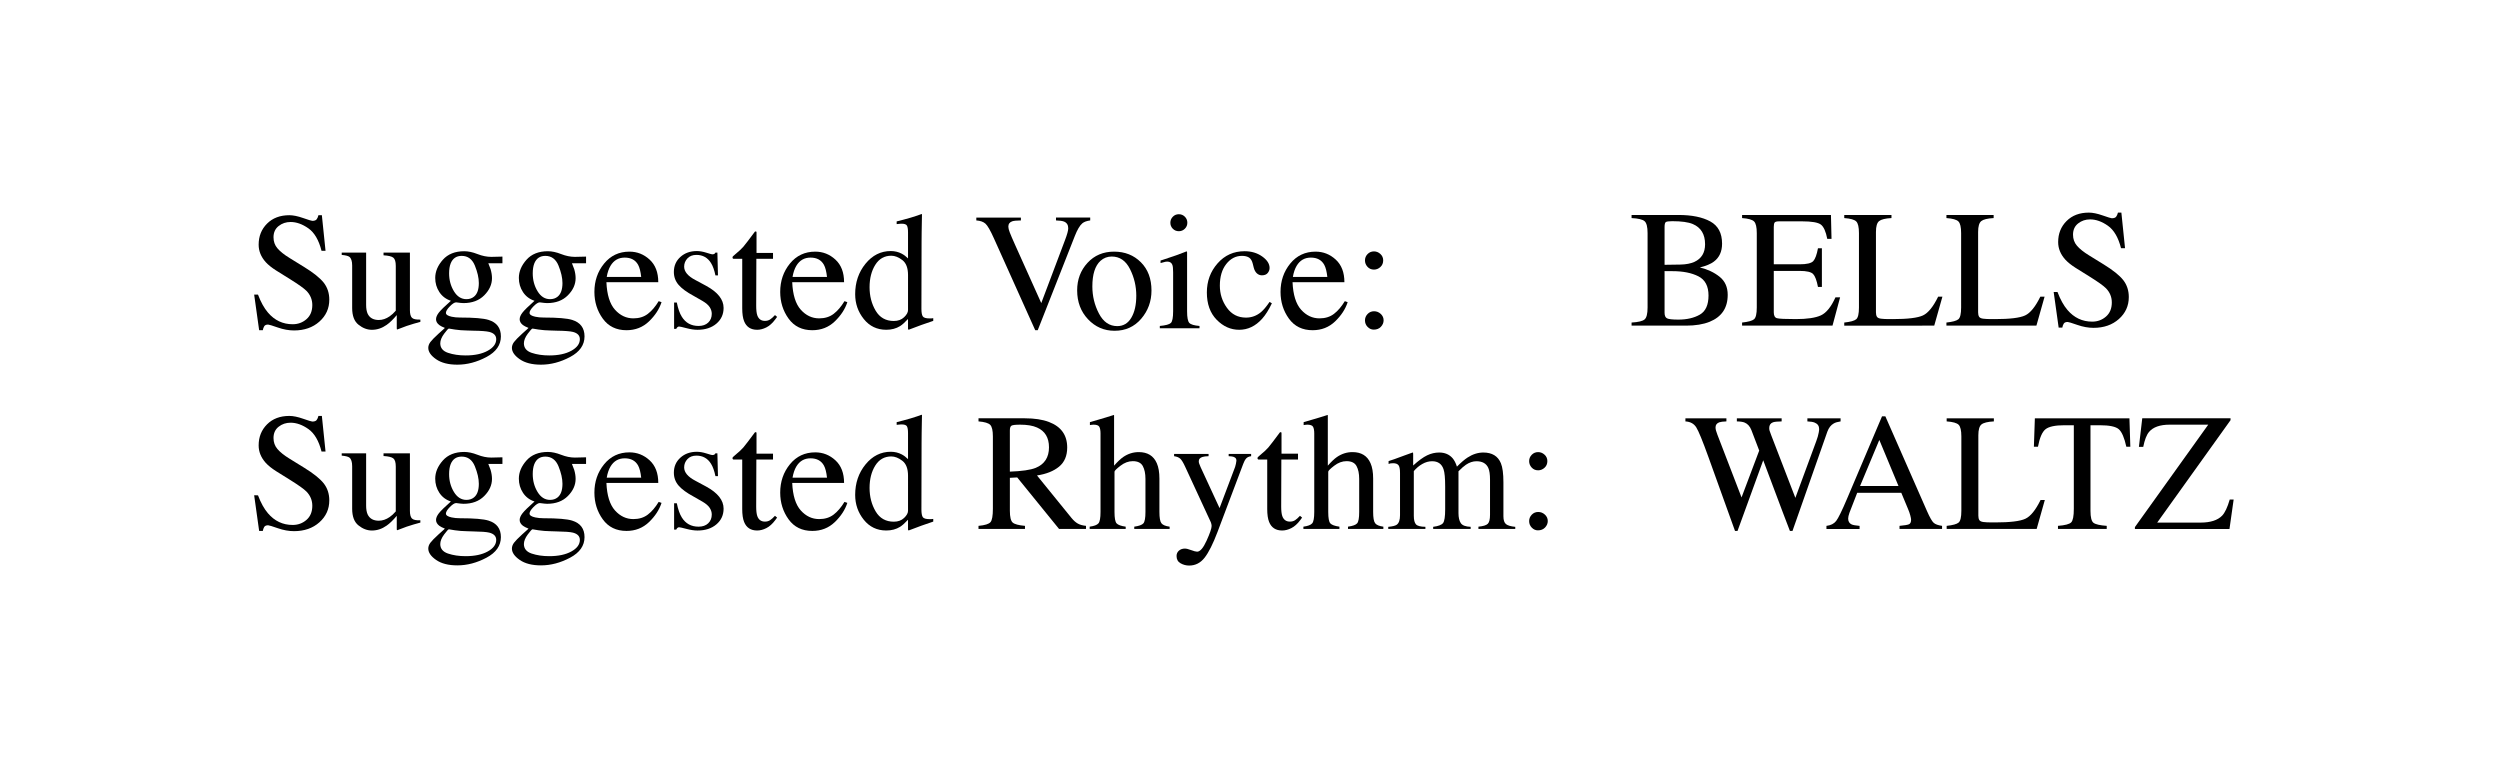 <?xml version="1.0" encoding="utf-8"?>
<!-- Generator: Adobe Illustrator 14.0.0, SVG Export Plug-In . SVG Version: 6.00 Build 43363)  -->
<!DOCTYPE svg PUBLIC "-//W3C//DTD SVG 1.1//EN" "http://www.w3.org/Graphics/SVG/1.1/DTD/svg11.dtd">
<svg version="1.1" id="en-us" xmlns="http://www.w3.org/2000/svg" xmlns:xlink="http://www.w3.org/1999/xlink" x="0px" y="0px"
	 width="328.819px" height="101.693px" viewBox="0 0 328.819 101.693" enable-background="new 0 0 328.819 101.693"
	 xml:space="preserve">
<g>
	<g>
		<path d="M33.933,38.747c0.372,0.988,0.808,1.776,1.309,2.363c0.872,1.024,1.956,1.536,3.25,1.536c0.701,0,1.307-0.222,1.818-0.666
			c0.511-0.444,0.767-1.063,0.767-1.858c0-0.716-0.257-1.339-0.771-1.869c-0.336-0.336-1.044-0.841-2.123-1.515l-1.877-1.171
			c-0.564-0.358-1.015-0.72-1.352-1.085c-0.623-0.694-0.935-1.461-0.935-2.299c0-1.11,0.369-2.034,1.106-2.771
			c0.737-0.737,1.715-1.106,2.933-1.106c0.501,0,1.104,0.124,1.811,0.371c0.705,0.247,1.107,0.371,1.208,0.371
			c0.272,0,0.46-0.064,0.563-0.193c0.104-0.129,0.185-0.312,0.242-0.548h0.451l0.483,4.684h-0.526
			c-0.358-1.411-0.933-2.396-1.725-2.954c-0.791-0.559-1.573-0.838-2.347-0.838c-0.602,0-1.126,0.177-1.573,0.532
			c-0.448,0.354-0.672,0.847-0.672,1.477c0,0.566,0.172,1.049,0.515,1.45c0.343,0.408,0.876,0.834,1.599,1.278l1.932,1.192
			c1.21,0.745,2.062,1.429,2.559,2.052c0.489,0.63,0.733,1.375,0.733,2.234c0,1.153-0.435,2.116-1.306,2.89
			c-0.869,0.773-1.981,1.16-3.335,1.16c-0.681,0-1.392-0.129-2.132-0.387c-0.742-0.258-1.166-0.387-1.273-0.387
			c-0.258,0-0.432,0.079-0.521,0.236c-0.089,0.158-0.148,0.326-0.177,0.505h-0.483l-0.655-4.684H33.933z"/>
		<path d="M48.156,33.226v6.875c0,0.487,0.068,0.877,0.204,1.171c0.265,0.544,0.752,0.816,1.461,0.816
			c0.487,0,0.963-0.161,1.429-0.483c0.265-0.179,0.533-0.426,0.806-0.741v-5.887c0-0.551-0.107-0.913-0.322-1.085
			s-0.645-0.275-1.289-0.312v-0.354h3.47v7.562c0,0.487,0.088,0.822,0.263,1.004c0.176,0.183,0.547,0.263,1.112,0.242v0.301
			c-0.394,0.107-0.684,0.188-0.87,0.242s-0.498,0.152-0.935,0.295c-0.187,0.064-0.595,0.219-1.225,0.462
			c-0.036,0-0.058-0.016-0.064-0.048s-0.011-0.07-0.011-0.113v-1.729c-0.487,0.58-0.931,1.01-1.332,1.289
			c-0.608,0.43-1.253,0.645-1.934,0.645c-0.623,0-1.21-0.222-1.762-0.667c-0.559-0.438-0.838-1.172-0.838-2.205v-5.582
			c0-0.568-0.122-0.949-0.365-1.141c-0.157-0.121-0.494-0.206-1.01-0.256v-0.301H48.156z"/>
		<path d="M57.786,38.414c-0.361-0.551-0.542-1.171-0.542-1.858c0-0.838,0.333-1.633,0.999-2.385s1.607-1.128,2.825-1.128
			c0.522,0,1.1,0.124,1.729,0.371s1.235,0.371,1.815,0.371c0.15,0,0.378-0.005,0.683-0.016c0.304-0.011,0.524-0.016,0.66-0.016
			h0.129v0.87h-1.858c0.129,0.301,0.229,0.562,0.301,0.784c0.122,0.416,0.183,0.81,0.183,1.182c0,0.816-0.338,1.567-1.016,2.25
			c-0.676,0.684-1.588,1.026-2.733,1.026c-0.179,0-0.501-0.032-0.967-0.097c-0.208,0-0.483,0.176-0.827,0.526
			c-0.344,0.351-0.516,0.638-0.516,0.859c0,0.229,0.251,0.397,0.753,0.505c0.33,0.072,0.695,0.107,1.098,0.107
			c1.843,0,3.095,0.104,3.755,0.312c1.083,0.337,1.624,1.06,1.624,2.17c0,1.132-0.632,2.034-1.896,2.707
			c-1.265,0.673-2.541,1.01-3.83,1.01c-1.175,0-2.105-0.238-2.793-0.715c-0.688-0.476-1.031-0.976-1.031-1.498
			c0-0.258,0.091-0.51,0.272-0.758c0.183-0.246,0.541-0.613,1.075-1.101l0.707-0.634l0.128-0.129
			c-0.327-0.129-0.572-0.254-0.735-0.376c-0.284-0.222-0.427-0.476-0.427-0.763c0-0.265,0.124-0.557,0.37-0.875
			c0.248-0.318,0.775-0.836,1.585-1.552C58.655,39.349,58.148,38.966,57.786,38.414z M58.924,46.406
			c0.678,0.229,1.452,0.344,2.326,0.344c1.188,0,2.155-0.206,2.9-0.618c0.745-0.411,1.117-0.918,1.117-1.52
			c0-0.48-0.302-0.799-0.904-0.956c-0.373-0.093-1.08-0.147-2.12-0.161c-0.266-0.007-0.546-0.016-0.84-0.027
			s-0.563-0.023-0.808-0.038c-0.157-0.007-0.412-0.036-0.764-0.086c-0.352-0.05-0.613-0.093-0.786-0.129
			c-0.086,0-0.295,0.226-0.628,0.677c-0.339,0.458-0.509,0.881-0.509,1.268C57.91,45.762,58.249,46.177,58.924,46.406z
			 M62.335,39.026c0.43-0.344,0.645-0.941,0.645-1.794c0-0.68-0.174-1.446-0.521-2.299c-0.348-0.852-0.926-1.278-1.735-1.278
			c-0.702,0-1.186,0.333-1.45,0.999c-0.136,0.351-0.204,0.784-0.204,1.3c0,0.874,0.211,1.658,0.634,2.353
			c0.423,0.695,0.971,1.042,1.644,1.042C61.741,39.349,62.071,39.241,62.335,39.026z"/>
		<path d="M68.786,38.414c-0.361-0.551-0.542-1.171-0.542-1.858c0-0.838,0.333-1.633,0.999-2.385s1.607-1.128,2.825-1.128
			c0.522,0,1.1,0.124,1.729,0.371s1.235,0.371,1.815,0.371c0.15,0,0.378-0.005,0.683-0.016c0.304-0.011,0.524-0.016,0.66-0.016
			h0.129v0.87h-1.858c0.129,0.301,0.229,0.562,0.301,0.784c0.122,0.416,0.183,0.81,0.183,1.182c0,0.816-0.338,1.567-1.016,2.25
			c-0.676,0.684-1.588,1.026-2.733,1.026c-0.179,0-0.501-0.032-0.967-0.097c-0.208,0-0.483,0.176-0.827,0.526
			c-0.344,0.351-0.516,0.638-0.516,0.859c0,0.229,0.251,0.397,0.753,0.505c0.33,0.072,0.695,0.107,1.098,0.107
			c1.843,0,3.095,0.104,3.755,0.312c1.083,0.337,1.624,1.06,1.624,2.17c0,1.132-0.632,2.034-1.896,2.707
			c-1.265,0.673-2.541,1.01-3.83,1.01c-1.175,0-2.105-0.238-2.793-0.715c-0.688-0.476-1.031-0.976-1.031-1.498
			c0-0.258,0.091-0.51,0.272-0.758c0.183-0.246,0.541-0.613,1.075-1.101l0.707-0.634l0.128-0.129
			c-0.327-0.129-0.572-0.254-0.735-0.376c-0.284-0.222-0.427-0.476-0.427-0.763c0-0.265,0.124-0.557,0.37-0.875
			c0.248-0.318,0.775-0.836,1.585-1.552C69.655,39.349,69.148,38.966,68.786,38.414z M69.924,46.406
			c0.678,0.229,1.452,0.344,2.326,0.344c1.188,0,2.155-0.206,2.9-0.618c0.745-0.411,1.117-0.918,1.117-1.52
			c0-0.48-0.302-0.799-0.904-0.956c-0.373-0.093-1.08-0.147-2.12-0.161c-0.266-0.007-0.546-0.016-0.84-0.027
			s-0.563-0.023-0.808-0.038c-0.157-0.007-0.412-0.036-0.764-0.086c-0.352-0.05-0.613-0.093-0.786-0.129
			c-0.086,0-0.295,0.226-0.628,0.677c-0.339,0.458-0.509,0.881-0.509,1.268C68.91,45.762,69.249,46.177,69.924,46.406z
			 M73.335,39.026c0.43-0.344,0.645-0.941,0.645-1.794c0-0.68-0.174-1.446-0.521-2.299c-0.348-0.852-0.926-1.278-1.735-1.278
			c-0.702,0-1.186,0.333-1.45,0.999c-0.136,0.351-0.204,0.784-0.204,1.3c0,0.874,0.211,1.658,0.634,2.353
			c0.423,0.695,0.971,1.042,1.644,1.042C72.741,39.349,73.071,39.241,73.335,39.026z"/>
		<path d="M85.442,34.144c0.759,0.698,1.139,1.688,1.139,2.97h-6.821c0.071,1.658,0.447,2.865,1.128,3.623
			c0.681,0.757,1.486,1.136,2.417,1.136c0.752,0,1.386-0.196,1.901-0.589s0.992-0.951,1.429-1.672l0.376,0.129
			c-0.294,0.911-0.844,1.754-1.648,2.528c-0.807,0.775-1.793,1.162-2.96,1.162c-1.347,0-2.387-0.508-3.12-1.525
			c-0.734-1.017-1.102-2.188-1.102-3.513c0-1.439,0.426-2.682,1.278-3.728c0.853-1.045,1.962-1.568,3.33-1.568
			C83.798,33.097,84.683,33.446,85.442,34.144z M80.296,34.966c-0.229,0.387-0.394,0.874-0.494,1.461h4.533
			c-0.079-0.716-0.215-1.25-0.408-1.601c-0.351-0.63-0.938-0.945-1.762-0.945C81.349,33.881,80.726,34.243,80.296,34.966z"/>
		<path d="M88.665,39.789h0.354c0.164,0.816,0.386,1.443,0.664,1.88c0.5,0.802,1.232,1.203,2.197,1.203
			c0.536,0,0.959-0.148,1.271-0.446c0.311-0.297,0.466-0.682,0.466-1.155c0-0.301-0.09-0.591-0.269-0.87s-0.494-0.551-0.945-0.816
			l-1.202-0.688c-0.881-0.473-1.529-0.949-1.945-1.429c-0.415-0.479-0.623-1.045-0.623-1.697c0-0.802,0.286-1.461,0.859-1.977
			s1.293-0.773,2.159-0.773c0.38,0,0.797,0.072,1.251,0.215c0.455,0.144,0.711,0.215,0.769,0.215c0.129,0,0.222-0.018,0.279-0.054
			c0.058-0.036,0.107-0.093,0.15-0.172h0.258l0.075,2.997H94.1c-0.144-0.694-0.337-1.235-0.58-1.622
			c-0.444-0.716-1.085-1.074-1.923-1.074c-0.501,0-0.896,0.154-1.182,0.462c-0.286,0.308-0.43,0.67-0.43,1.085
			c0,0.659,0.494,1.246,1.482,1.762l1.418,0.763c1.525,0.831,2.288,1.798,2.288,2.9c0,0.845-0.316,1.536-0.949,2.073
			s-1.46,0.806-2.482,0.806c-0.429,0-0.915-0.072-1.458-0.215c-0.544-0.143-0.865-0.215-0.966-0.215
			c-0.086,0-0.161,0.031-0.225,0.091c-0.064,0.061-0.115,0.134-0.15,0.22h-0.279V39.789z"/>
		<path d="M101.673,33.269v0.773h-2.191l-0.021,6.188c0,0.544,0.047,0.956,0.14,1.235c0.172,0.494,0.509,0.741,1.01,0.741
			c0.258,0,0.481-0.061,0.672-0.183c0.189-0.122,0.406-0.315,0.649-0.58l0.279,0.236l-0.236,0.322
			c-0.372,0.501-0.767,0.856-1.182,1.063s-0.816,0.312-1.203,0.312c-0.845,0-1.418-0.376-1.719-1.128
			c-0.165-0.408-0.247-0.974-0.247-1.697v-6.51h-1.171c-0.036-0.021-0.062-0.043-0.081-0.064c-0.018-0.021-0.026-0.05-0.026-0.086
			c0-0.071,0.017-0.127,0.048-0.167c0.033-0.039,0.135-0.13,0.307-0.274c0.494-0.408,0.851-0.739,1.068-0.994
			c0.219-0.254,0.732-0.925,1.542-2.014c0.093,0,0.148,0.007,0.167,0.021c0.018,0.015,0.026,0.068,0.026,0.161v2.643H101.673z"/>
		<path d="M109.88,34.144c0.759,0.698,1.139,1.688,1.139,2.97h-6.821c0.071,1.658,0.447,2.865,1.128,3.623
			c0.681,0.757,1.486,1.136,2.417,1.136c0.752,0,1.386-0.196,1.901-0.589s0.992-0.951,1.429-1.672l0.376,0.129
			c-0.294,0.911-0.844,1.754-1.648,2.528c-0.807,0.775-1.793,1.162-2.96,1.162c-1.347,0-2.387-0.508-3.12-1.525
			c-0.734-1.017-1.102-2.188-1.102-3.513c0-1.439,0.426-2.682,1.278-3.728c0.853-1.045,1.962-1.568,3.33-1.568
			C108.237,33.097,109.122,33.446,109.88,34.144z M104.735,34.966c-0.229,0.387-0.394,0.874-0.494,1.461h4.533
			c-0.079-0.716-0.215-1.25-0.408-1.601c-0.351-0.63-0.938-0.945-1.762-0.945C105.788,33.881,105.165,34.243,104.735,34.966z"/>
		<path d="M118.603,33.365c0.286,0.15,0.562,0.358,0.827,0.623v-3.416c0-0.437-0.049-0.737-0.145-0.902
			c-0.098-0.165-0.328-0.247-0.693-0.247c-0.086,0-0.161,0.004-0.226,0.011c-0.064,0.007-0.208,0.021-0.43,0.043v-0.354l0.881-0.226
			c0.322-0.086,0.645-0.175,0.967-0.269c0.322-0.093,0.605-0.183,0.849-0.269c0.114-0.036,0.305-0.104,0.569-0.204l0.064,0.021
			l-0.021,1.128c-0.007,0.408-0.015,0.829-0.021,1.262c-0.007,0.434-0.011,0.861-0.011,1.284l-0.021,8.776
			c0,0.466,0.058,0.792,0.172,0.978c0.114,0.187,0.419,0.279,0.913,0.279c0.079,0,0.157-0.001,0.236-0.005
			c0.079-0.003,0.157-0.012,0.236-0.027v0.354c-0.043,0.015-0.562,0.193-1.558,0.537l-1.687,0.634l-0.075-0.097v-1.321
			c-0.401,0.437-0.748,0.749-1.042,0.935c-0.522,0.322-1.128,0.483-1.815,0.483c-1.218,0-2.204-0.471-2.959-1.413
			c-0.756-0.941-1.134-2.032-1.134-3.271c0-1.554,0.453-2.888,1.358-4.001c0.906-1.113,2.015-1.67,3.325-1.67
			C117.686,33.021,118.167,33.136,118.603,33.365z M118.915,41.723c0.344-0.329,0.516-0.641,0.516-0.935V36.18
			c0-0.931-0.249-1.588-0.746-1.971c-0.498-0.383-0.983-0.575-1.456-0.575c-0.902,0-1.604,0.399-2.105,1.198
			c-0.501,0.799-0.752,1.782-0.752,2.949c0,1.153,0.267,2.181,0.8,3.083c0.534,0.902,1.331,1.354,2.391,1.354
			C118.12,42.217,118.571,42.052,118.915,41.723z"/>
		<path d="M134.276,28.617v0.376c-0.55,0.007-0.926,0.043-1.125,0.109c-0.352,0.117-0.526,0.353-0.526,0.709
			c0,0.182,0.062,0.437,0.188,0.764c0.126,0.327,0.359,0.871,0.7,1.63l3.443,7.659l3.126-8.291c0.139-0.367,0.243-0.677,0.314-0.932
			c0.072-0.255,0.107-0.462,0.107-0.623c0-0.429-0.182-0.72-0.547-0.873c-0.215-0.087-0.568-0.138-1.062-0.153v-0.376h4.5v0.376
			c-0.465,0.064-0.809,0.19-1.031,0.376c-0.336,0.279-0.669,0.842-0.999,1.687l-4.872,12.375h-0.331l-5.437-12.092
			c-0.459-1.025-0.826-1.664-1.102-1.915c-0.275-0.251-0.679-0.394-1.208-0.43v-0.376H134.276z"/>
		<path d="M143.037,34.574c0.905-0.984,2.071-1.477,3.496-1.477c1.418,0,2.593,0.466,3.523,1.396
			c0.931,0.931,1.396,2.17,1.396,3.717c0,1.425-0.451,2.664-1.354,3.717s-2.069,1.579-3.502,1.579c-1.375,0-2.539-0.505-3.491-1.515
			s-1.429-2.277-1.429-3.803C141.677,36.764,142.13,35.559,143.037,34.574z M144.751,34.3c-0.718,0.652-1.076,1.776-1.076,3.373
			c0,1.275,0.289,2.464,0.866,3.566c0.577,1.103,1.38,1.654,2.405,1.654c0.804,0,1.423-0.369,1.856-1.106
			c0.435-0.737,0.651-1.704,0.651-2.9c0-1.239-0.276-2.406-0.829-3.502c-0.552-1.096-1.353-1.644-2.399-1.644
			C145.659,33.741,145.167,33.928,144.751,34.3z"/>
		<path d="M152.548,42.872c0.767-0.071,1.25-0.202,1.45-0.392c0.2-0.189,0.301-0.704,0.301-1.542v-5.124
			c0-0.465-0.032-0.788-0.097-0.967c-0.107-0.293-0.333-0.44-0.677-0.44c-0.079,0-0.155,0.007-0.231,0.021
			c-0.074,0.015-0.291,0.072-0.649,0.172v-0.333l0.462-0.15c1.253-0.408,2.127-0.716,2.621-0.924c0.2-0.086,0.329-0.129,0.387-0.129
			c0.015,0.05,0.021,0.104,0.021,0.161v7.713c0,0.816,0.099,1.329,0.295,1.536c0.197,0.208,0.644,0.34,1.338,0.397v0.301h-5.221
			V42.872z M154.256,28.508c0.215-0.221,0.479-0.332,0.795-0.332c0.308,0,0.571,0.109,0.79,0.326
			c0.218,0.217,0.327,0.483,0.327,0.796c0,0.307-0.109,0.568-0.327,0.786c-0.219,0.218-0.482,0.326-0.79,0.326
			c-0.315,0-0.58-0.108-0.795-0.326c-0.215-0.217-0.322-0.479-0.322-0.786S154.042,28.729,154.256,28.508z"/>
		<path d="M166.014,33.733c0.647,0.46,0.972,0.965,0.972,1.515c0,0.235-0.082,0.455-0.247,0.658s-0.419,0.305-0.763,0.305
			c-0.251,0-0.471-0.086-0.661-0.258c-0.189-0.172-0.327-0.422-0.413-0.752l-0.129-0.516c-0.093-0.379-0.254-0.648-0.483-0.806
			c-0.236-0.15-0.548-0.226-0.935-0.226c-0.816,0-1.506,0.357-2.067,1.07c-0.562,0.713-0.844,1.662-0.844,2.845
			c0,1.083,0.31,2.054,0.93,2.915c0.619,0.86,1.455,1.291,2.508,1.291c0.745,0,1.407-0.244,1.987-0.732
			c0.329-0.28,0.702-0.725,1.117-1.334l0.301,0.183c-0.408,0.86-0.838,1.542-1.289,2.043c-0.866,0.961-1.869,1.441-3.008,1.441
			c-1.117,0-2.105-0.44-2.965-1.321s-1.289-2.077-1.289-3.588c0-1.482,0.469-2.757,1.407-3.824c0.938-1.067,2.123-1.601,3.556-1.601
			C164.594,33.043,165.366,33.273,166.014,33.733z"/>
		<path d="M175.687,34.144c0.759,0.698,1.139,1.688,1.139,2.97h-6.821c0.071,1.658,0.447,2.865,1.128,3.623
			c0.681,0.757,1.486,1.136,2.417,1.136c0.752,0,1.386-0.196,1.901-0.589s0.992-0.951,1.429-1.672l0.376,0.129
			c-0.294,0.911-0.844,1.754-1.648,2.528c-0.807,0.775-1.793,1.162-2.96,1.162c-1.347,0-2.387-0.508-3.12-1.525
			c-0.734-1.017-1.102-2.188-1.102-3.513c0-1.439,0.426-2.682,1.278-3.728c0.853-1.045,1.962-1.568,3.33-1.568
			C174.043,33.097,174.928,33.446,175.687,34.144z M170.542,34.966c-0.229,0.387-0.394,0.874-0.494,1.461h4.533
			c-0.079-0.716-0.215-1.25-0.408-1.601c-0.351-0.63-0.938-0.945-1.762-0.945C171.594,33.881,170.971,34.243,170.542,34.966z"/>
		<path d="M181.557,35.122c-0.246,0.226-0.527,0.338-0.843,0.338c-0.344,0-0.627-0.122-0.849-0.365
			c-0.222-0.243-0.333-0.522-0.333-0.838c0-0.329,0.114-0.61,0.344-0.843c0.229-0.232,0.509-0.349,0.838-0.349
			c0.315,0,0.597,0.113,0.843,0.338c0.248,0.226,0.371,0.507,0.371,0.843C181.928,34.604,181.805,34.896,181.557,35.122z
			 M179.881,43.001c-0.232-0.236-0.349-0.522-0.349-0.859c0-0.322,0.114-0.603,0.344-0.843c0.229-0.24,0.512-0.36,0.849-0.36
			s0.63,0.117,0.881,0.349c0.251,0.233,0.376,0.514,0.376,0.843c0,0.315-0.118,0.598-0.354,0.849s-0.552,0.376-0.945,0.376
			C180.381,43.355,180.115,43.237,179.881,43.001z"/>
		<path d="M33.933,65.147c0.372,0.988,0.808,1.776,1.309,2.363c0.872,1.024,1.956,1.536,3.25,1.536c0.701,0,1.307-0.222,1.818-0.666
			c0.511-0.444,0.767-1.063,0.767-1.858c0-0.716-0.257-1.339-0.771-1.869c-0.336-0.337-1.044-0.842-2.123-1.515l-1.877-1.171
			c-0.564-0.358-1.015-0.72-1.352-1.085c-0.623-0.694-0.935-1.461-0.935-2.299c0-1.11,0.369-2.034,1.106-2.771
			s1.715-1.106,2.933-1.106c0.501,0,1.104,0.123,1.811,0.371c0.705,0.246,1.107,0.37,1.208,0.37c0.272,0,0.46-0.064,0.563-0.193
			c0.104-0.129,0.185-0.312,0.242-0.548h0.451l0.483,4.684h-0.526c-0.358-1.411-0.933-2.396-1.725-2.954
			c-0.791-0.559-1.573-0.838-2.347-0.838c-0.602,0-1.126,0.177-1.573,0.532c-0.448,0.354-0.672,0.847-0.672,1.477
			c0,0.565,0.172,1.049,0.515,1.45c0.343,0.408,0.876,0.834,1.599,1.278l1.932,1.192c1.21,0.745,2.062,1.429,2.559,2.052
			c0.489,0.63,0.733,1.375,0.733,2.234c0,1.153-0.435,2.116-1.306,2.89c-0.869,0.773-1.981,1.16-3.335,1.16
			c-0.681,0-1.392-0.129-2.132-0.387c-0.742-0.258-1.166-0.387-1.273-0.387c-0.258,0-0.432,0.079-0.521,0.236
			c-0.089,0.157-0.148,0.326-0.177,0.505h-0.483l-0.655-4.684H33.933z"/>
		<path d="M48.156,59.626v6.875c0,0.487,0.068,0.877,0.204,1.171c0.265,0.544,0.752,0.816,1.461,0.816
			c0.487,0,0.963-0.161,1.429-0.483c0.265-0.179,0.533-0.426,0.806-0.741v-5.887c0-0.552-0.107-0.913-0.322-1.085
			s-0.645-0.275-1.289-0.312v-0.354h3.47v7.562c0,0.487,0.088,0.822,0.263,1.004c0.176,0.184,0.547,0.264,1.112,0.242v0.301
			c-0.394,0.107-0.684,0.188-0.87,0.242c-0.187,0.053-0.498,0.151-0.935,0.295c-0.187,0.064-0.595,0.219-1.225,0.462
			c-0.036,0-0.058-0.017-0.064-0.048c-0.007-0.033-0.011-0.07-0.011-0.113v-1.729c-0.487,0.58-0.931,1.01-1.332,1.289
			c-0.608,0.43-1.253,0.645-1.934,0.645c-0.623,0-1.21-0.223-1.762-0.667c-0.559-0.438-0.838-1.172-0.838-2.205v-5.582
			c0-0.568-0.122-0.948-0.365-1.141c-0.157-0.121-0.494-0.206-1.01-0.256v-0.301H48.156z"/>
		<path d="M57.786,64.814c-0.361-0.552-0.542-1.171-0.542-1.858c0-0.838,0.333-1.633,0.999-2.385s1.607-1.128,2.825-1.128
			c0.522,0,1.1,0.124,1.729,0.37c0.63,0.248,1.235,0.371,1.815,0.371c0.15,0,0.378-0.006,0.683-0.016
			c0.304-0.012,0.524-0.017,0.66-0.017h0.129v0.87h-1.858c0.129,0.301,0.229,0.562,0.301,0.784c0.122,0.415,0.183,0.81,0.183,1.182
			c0,0.816-0.338,1.566-1.016,2.251c-0.676,0.684-1.588,1.025-2.733,1.025c-0.179,0-0.501-0.032-0.967-0.097
			c-0.208,0-0.483,0.176-0.827,0.526s-0.516,0.638-0.516,0.859c0,0.229,0.251,0.397,0.753,0.505c0.33,0.071,0.695,0.107,1.098,0.107
			c1.843,0,3.095,0.104,3.755,0.312c1.083,0.337,1.624,1.06,1.624,2.17c0,1.132-0.632,2.034-1.896,2.707
			c-1.265,0.673-2.541,1.01-3.83,1.01c-1.175,0-2.105-0.238-2.793-0.715c-0.688-0.476-1.031-0.976-1.031-1.498
			c0-0.258,0.091-0.51,0.272-0.758c0.183-0.246,0.541-0.613,1.075-1.101l0.707-0.634l0.128-0.129
			c-0.327-0.129-0.572-0.254-0.735-0.376c-0.284-0.222-0.427-0.477-0.427-0.763c0-0.265,0.124-0.557,0.37-0.875
			c0.248-0.319,0.775-0.837,1.585-1.553C58.655,65.749,58.148,65.366,57.786,64.814z M58.924,72.807
			c0.678,0.229,1.452,0.344,2.326,0.344c1.188,0,2.155-0.206,2.9-0.618c0.745-0.411,1.117-0.918,1.117-1.52
			c0-0.479-0.302-0.799-0.904-0.956c-0.373-0.093-1.08-0.146-2.12-0.161c-0.266-0.007-0.546-0.016-0.84-0.027
			c-0.294-0.01-0.563-0.022-0.808-0.037c-0.157-0.007-0.412-0.036-0.764-0.086s-0.613-0.093-0.786-0.129
			c-0.086,0-0.295,0.226-0.628,0.677c-0.339,0.458-0.509,0.881-0.509,1.268C57.91,72.162,58.249,72.577,58.924,72.807z
			 M62.335,65.427c0.43-0.344,0.645-0.941,0.645-1.794c0-0.681-0.174-1.446-0.521-2.299c-0.348-0.853-0.926-1.278-1.735-1.278
			c-0.702,0-1.186,0.333-1.45,0.999c-0.136,0.351-0.204,0.784-0.204,1.3c0,0.874,0.211,1.658,0.634,2.353s0.971,1.042,1.644,1.042
			C61.741,65.749,62.071,65.642,62.335,65.427z"/>
		<path d="M68.786,64.814c-0.361-0.552-0.542-1.171-0.542-1.858c0-0.838,0.333-1.633,0.999-2.385s1.607-1.128,2.825-1.128
			c0.522,0,1.1,0.124,1.729,0.37c0.63,0.248,1.235,0.371,1.815,0.371c0.15,0,0.378-0.006,0.683-0.016
			c0.304-0.012,0.524-0.017,0.66-0.017h0.129v0.87h-1.858c0.129,0.301,0.229,0.562,0.301,0.784c0.122,0.415,0.183,0.81,0.183,1.182
			c0,0.816-0.338,1.566-1.016,2.251c-0.676,0.684-1.588,1.025-2.733,1.025c-0.179,0-0.501-0.032-0.967-0.097
			c-0.208,0-0.483,0.176-0.827,0.526s-0.516,0.638-0.516,0.859c0,0.229,0.251,0.397,0.753,0.505c0.33,0.071,0.695,0.107,1.098,0.107
			c1.843,0,3.095,0.104,3.755,0.312c1.083,0.337,1.624,1.06,1.624,2.17c0,1.132-0.632,2.034-1.896,2.707
			c-1.265,0.673-2.541,1.01-3.83,1.01c-1.175,0-2.105-0.238-2.793-0.715c-0.688-0.476-1.031-0.976-1.031-1.498
			c0-0.258,0.091-0.51,0.272-0.758c0.183-0.246,0.541-0.613,1.075-1.101l0.707-0.634l0.128-0.129
			c-0.327-0.129-0.572-0.254-0.735-0.376c-0.284-0.222-0.427-0.477-0.427-0.763c0-0.265,0.124-0.557,0.37-0.875
			c0.248-0.319,0.775-0.837,1.585-1.553C69.655,65.749,69.148,65.366,68.786,64.814z M69.924,72.807
			c0.678,0.229,1.452,0.344,2.326,0.344c1.188,0,2.155-0.206,2.9-0.618c0.745-0.411,1.117-0.918,1.117-1.52
			c0-0.479-0.302-0.799-0.904-0.956c-0.373-0.093-1.08-0.146-2.12-0.161c-0.266-0.007-0.546-0.016-0.84-0.027
			c-0.294-0.01-0.563-0.022-0.808-0.037c-0.157-0.007-0.412-0.036-0.764-0.086s-0.613-0.093-0.786-0.129
			c-0.086,0-0.295,0.226-0.628,0.677c-0.339,0.458-0.509,0.881-0.509,1.268C68.91,72.162,69.249,72.577,69.924,72.807z
			 M73.335,65.427c0.43-0.344,0.645-0.941,0.645-1.794c0-0.681-0.174-1.446-0.521-2.299c-0.348-0.853-0.926-1.278-1.735-1.278
			c-0.702,0-1.186,0.333-1.45,0.999c-0.136,0.351-0.204,0.784-0.204,1.3c0,0.874,0.211,1.658,0.634,2.353s0.971,1.042,1.644,1.042
			C72.741,65.749,73.071,65.642,73.335,65.427z"/>
		<path d="M85.442,60.544c0.759,0.699,1.139,1.688,1.139,2.971h-6.821c0.071,1.658,0.447,2.865,1.128,3.623
			c0.681,0.757,1.486,1.136,2.417,1.136c0.752,0,1.386-0.196,1.901-0.59c0.516-0.393,0.992-0.95,1.429-1.672l0.376,0.129
			c-0.294,0.911-0.844,1.754-1.648,2.528c-0.807,0.774-1.793,1.162-2.96,1.162c-1.347,0-2.387-0.509-3.12-1.525
			c-0.734-1.017-1.102-2.188-1.102-3.513c0-1.439,0.426-2.682,1.278-3.728s1.962-1.568,3.33-1.568
			C83.798,59.497,84.683,59.847,85.442,60.544z M80.296,61.366c-0.229,0.387-0.394,0.874-0.494,1.461h4.533
			c-0.079-0.716-0.215-1.25-0.408-1.601c-0.351-0.63-0.938-0.945-1.762-0.945C81.349,60.281,80.726,60.643,80.296,61.366z"/>
		<path d="M88.665,66.189h0.354c0.164,0.816,0.386,1.443,0.664,1.88c0.5,0.802,1.232,1.203,2.197,1.203
			c0.536,0,0.959-0.148,1.271-0.445c0.311-0.298,0.466-0.683,0.466-1.155c0-0.301-0.09-0.591-0.269-0.87s-0.494-0.552-0.945-0.816
			l-1.202-0.688c-0.881-0.473-1.529-0.949-1.945-1.429c-0.415-0.479-0.623-1.046-0.623-1.697c0-0.802,0.286-1.461,0.859-1.977
			s1.293-0.773,2.159-0.773c0.38,0,0.797,0.071,1.251,0.215c0.455,0.144,0.711,0.215,0.769,0.215c0.129,0,0.222-0.018,0.279-0.054
			s0.107-0.093,0.15-0.172h0.258l0.075,2.997H94.1c-0.144-0.694-0.337-1.235-0.58-1.622c-0.444-0.716-1.085-1.074-1.923-1.074
			c-0.501,0-0.896,0.154-1.182,0.462s-0.43,0.67-0.43,1.085c0,0.659,0.494,1.246,1.482,1.762l1.418,0.763
			c1.525,0.831,2.288,1.798,2.288,2.9c0,0.845-0.316,1.536-0.949,2.073s-1.46,0.806-2.482,0.806c-0.429,0-0.915-0.071-1.458-0.215
			c-0.544-0.144-0.865-0.215-0.966-0.215c-0.086,0-0.161,0.03-0.225,0.091c-0.064,0.062-0.115,0.135-0.15,0.221h-0.279V66.189z"/>
		<path d="M101.673,59.669v0.773h-2.191L99.46,66.63c0,0.544,0.047,0.956,0.14,1.235c0.172,0.494,0.509,0.741,1.01,0.741
			c0.258,0,0.481-0.061,0.672-0.183c0.189-0.122,0.406-0.315,0.649-0.58l0.279,0.236l-0.236,0.322
			c-0.372,0.501-0.767,0.855-1.182,1.063s-0.816,0.312-1.203,0.312c-0.845,0-1.418-0.376-1.719-1.128
			c-0.165-0.408-0.247-0.974-0.247-1.697v-6.51h-1.171c-0.036-0.021-0.062-0.043-0.081-0.064c-0.018-0.021-0.026-0.05-0.026-0.086
			c0-0.071,0.017-0.127,0.048-0.166c0.033-0.04,0.135-0.131,0.307-0.274c0.494-0.408,0.851-0.739,1.068-0.993
			c0.219-0.255,0.732-0.926,1.542-2.015c0.093,0,0.148,0.007,0.167,0.021c0.018,0.015,0.026,0.068,0.026,0.161v2.643H101.673z"/>
		<path d="M109.88,60.544c0.759,0.699,1.139,1.688,1.139,2.971h-6.821c0.071,1.658,0.447,2.865,1.128,3.623
			c0.681,0.757,1.486,1.136,2.417,1.136c0.752,0,1.386-0.196,1.901-0.59c0.516-0.393,0.992-0.95,1.429-1.672l0.376,0.129
			c-0.294,0.911-0.844,1.754-1.648,2.528c-0.807,0.774-1.793,1.162-2.96,1.162c-1.347,0-2.387-0.509-3.12-1.525
			c-0.734-1.017-1.102-2.188-1.102-3.513c0-1.439,0.426-2.682,1.278-3.728s1.962-1.568,3.33-1.568
			C108.237,59.497,109.122,59.847,109.88,60.544z M104.735,61.366c-0.229,0.387-0.394,0.874-0.494,1.461h4.533
			c-0.079-0.716-0.215-1.25-0.408-1.601c-0.351-0.63-0.938-0.945-1.762-0.945C105.788,60.281,105.165,60.643,104.735,61.366z"/>
		<path d="M118.603,59.766c0.286,0.15,0.562,0.358,0.827,0.623v-3.416c0-0.437-0.049-0.737-0.145-0.902
			c-0.098-0.165-0.328-0.247-0.693-0.247c-0.086,0-0.161,0.004-0.226,0.011s-0.208,0.021-0.43,0.043v-0.354l0.881-0.226
			c0.322-0.086,0.645-0.176,0.967-0.269s0.605-0.183,0.849-0.269c0.114-0.036,0.305-0.104,0.569-0.204l0.064,0.021l-0.021,1.128
			c-0.007,0.408-0.015,0.829-0.021,1.263c-0.007,0.433-0.011,0.86-0.011,1.283l-0.021,8.776c0,0.466,0.058,0.791,0.172,0.978
			s0.419,0.279,0.913,0.279c0.079,0,0.157-0.002,0.236-0.006c0.079-0.003,0.157-0.012,0.236-0.026v0.354
			c-0.043,0.015-0.562,0.193-1.558,0.537l-1.687,0.634l-0.075-0.097v-1.321c-0.401,0.437-0.748,0.748-1.042,0.935
			c-0.522,0.322-1.128,0.483-1.815,0.483c-1.218,0-2.204-0.471-2.959-1.413c-0.756-0.941-1.134-2.031-1.134-3.271
			c0-1.554,0.453-2.888,1.358-4.001c0.906-1.114,2.015-1.671,3.325-1.671C117.686,59.422,118.167,59.536,118.603,59.766z
			 M118.915,68.123c0.344-0.329,0.516-0.641,0.516-0.935V62.58c0-0.931-0.249-1.588-0.746-1.972
			c-0.498-0.383-0.983-0.574-1.456-0.574c-0.902,0-1.604,0.399-2.105,1.197c-0.501,0.799-0.752,1.782-0.752,2.949
			c0,1.153,0.267,2.181,0.8,3.083c0.534,0.902,1.331,1.354,2.391,1.354C118.12,68.617,118.571,68.452,118.915,68.123z"/>
		<path d="M128.701,69.165c0.845-0.078,1.371-0.242,1.579-0.492c0.208-0.249,0.312-0.83,0.312-1.742v-9.528
			c0-0.773-0.116-1.28-0.349-1.521c-0.233-0.239-0.747-0.392-1.542-0.456v-0.408h6.091c1.268,0,2.324,0.161,3.169,0.482
			c1.604,0.608,2.406,1.728,2.406,3.357c0,1.095-0.356,1.935-1.069,2.521c-0.712,0.586-1.681,0.973-2.905,1.158l4.533,5.584
			c0.279,0.341,0.559,0.59,0.838,0.746s0.638,0.255,1.074,0.298v0.408h-3.543l-5.503-6.778l-0.966,0.054v4.336
			c0,0.813,0.124,1.329,0.37,1.547c0.248,0.218,0.786,0.362,1.617,0.434v0.408h-6.112V69.165z M136.22,61.538
			c1.167-0.479,1.751-1.38,1.751-2.702c0-1.272-0.522-2.141-1.568-2.605c-0.559-0.25-1.3-0.375-2.224-0.375
			c-0.623,0-1.005,0.045-1.144,0.134c-0.141,0.09-0.21,0.299-0.21,0.628v5.415C134.409,61.975,135.54,61.811,136.22,61.538z"/>
		<path d="M143.321,69.272c0.587-0.079,0.973-0.224,1.154-0.436c0.184-0.211,0.274-0.71,0.274-1.498V57.026
			c0-0.401-0.052-0.696-0.155-0.887c-0.104-0.189-0.356-0.284-0.758-0.284c-0.079,0-0.156,0.005-0.23,0.017
			c-0.076,0.01-0.16,0.022-0.253,0.037v-0.387c0.315-0.093,0.704-0.206,1.165-0.338c0.463-0.133,0.783-0.228,0.962-0.285
			l1.031-0.322l0.021,0.075v6.596c0.451-0.516,0.853-0.896,1.203-1.139c0.63-0.43,1.311-0.645,2.041-0.645
			c1.16,0,1.951,0.487,2.374,1.461c0.229,0.516,0.344,1.192,0.344,2.03v4.383c0,0.759,0.088,1.253,0.264,1.482
			c0.175,0.229,0.535,0.38,1.079,0.451v0.301h-4.651v-0.301c0.623-0.086,1.024-0.232,1.203-0.44s0.269-0.705,0.269-1.493v-4.351
			c0-0.694-0.116-1.257-0.349-1.687c-0.233-0.43-0.672-0.645-1.316-0.645c-0.559,0-1.1,0.2-1.622,0.602s-0.784,0.662-0.784,0.784
			v5.296c0,0.802,0.093,1.304,0.279,1.504s0.584,0.344,1.192,0.43v0.301h-4.737V69.272z"/>
		<path d="M154.428,59.701h4.533v0.301c-0.358,0.008-0.623,0.04-0.795,0.099c-0.329,0.096-0.494,0.282-0.494,0.561
			c0,0.103,0.018,0.207,0.054,0.313c0.036,0.105,0.101,0.266,0.193,0.478l2.486,5.376l2.047-5.419
			c0.021-0.059,0.056-0.19,0.103-0.396c0.046-0.205,0.069-0.345,0.069-0.418c0-0.19-0.064-0.33-0.193-0.418
			s-0.294-0.139-0.494-0.153l-0.333-0.022v-0.301h2.954v0.301c-0.294,0.037-0.514,0.141-0.661,0.311
			c-0.146,0.17-0.273,0.407-0.381,0.71l-3.384,8.959c-0.587,1.547-1.149,2.668-1.687,3.362s-1.218,1.042-2.041,1.042
			c-0.401,0-0.777-0.101-1.128-0.301s-0.526-0.52-0.526-0.956c0-0.286,0.104-0.521,0.313-0.704c0.208-0.182,0.472-0.273,0.79-0.273
			c0.184,0,0.458,0.068,0.822,0.204s0.624,0.204,0.78,0.204c0.396,0,0.812-0.486,1.251-1.459c0.439-0.973,0.658-1.614,0.658-1.926
			c0-0.063-0.01-0.142-0.03-0.233s-0.045-0.174-0.072-0.244l-3.385-7.32c-0.243-0.53-0.456-0.879-0.64-1.048
			c-0.182-0.168-0.452-0.277-0.811-0.327V59.701z"/>
		<path d="M170.724,59.669v0.773h-2.191l-0.021,6.188c0,0.544,0.047,0.956,0.14,1.235c0.172,0.494,0.509,0.741,1.01,0.741
			c0.258,0,0.481-0.061,0.672-0.183c0.189-0.122,0.406-0.315,0.649-0.58l0.279,0.236l-0.236,0.322
			c-0.372,0.501-0.767,0.855-1.182,1.063s-0.816,0.312-1.203,0.312c-0.845,0-1.418-0.376-1.719-1.128
			c-0.165-0.408-0.247-0.974-0.247-1.697v-6.51h-1.171c-0.036-0.021-0.062-0.043-0.081-0.064c-0.018-0.021-0.026-0.05-0.026-0.086
			c0-0.071,0.017-0.127,0.048-0.166c0.033-0.04,0.135-0.131,0.307-0.274c0.494-0.408,0.851-0.739,1.068-0.993
			c0.219-0.255,0.732-0.926,1.542-2.015c0.093,0,0.148,0.007,0.167,0.021c0.018,0.015,0.026,0.068,0.026,0.161v2.643H170.724z"/>
		<path d="M171.433,69.272c0.587-0.079,0.973-0.224,1.154-0.436c0.184-0.211,0.274-0.71,0.274-1.498V57.026
			c0-0.401-0.052-0.696-0.155-0.887c-0.104-0.189-0.356-0.284-0.758-0.284c-0.079,0-0.156,0.005-0.23,0.017
			c-0.076,0.01-0.16,0.022-0.253,0.037v-0.387c0.315-0.093,0.704-0.206,1.165-0.338c0.463-0.133,0.783-0.228,0.962-0.285
			l1.031-0.322l0.021,0.075v6.596c0.451-0.516,0.853-0.896,1.203-1.139c0.63-0.43,1.311-0.645,2.041-0.645
			c1.16,0,1.951,0.487,2.374,1.461c0.229,0.516,0.344,1.192,0.344,2.03v4.383c0,0.759,0.088,1.253,0.264,1.482
			c0.175,0.229,0.535,0.38,1.079,0.451v0.301h-4.651v-0.301c0.623-0.086,1.024-0.232,1.203-0.44s0.269-0.705,0.269-1.493v-4.351
			c0-0.694-0.116-1.257-0.349-1.687c-0.233-0.43-0.672-0.645-1.316-0.645c-0.559,0-1.1,0.2-1.622,0.602s-0.784,0.662-0.784,0.784
			v5.296c0,0.802,0.093,1.304,0.279,1.504s0.584,0.344,1.192,0.43v0.301h-4.737V69.272z"/>
		<path d="M182.594,69.294c0.559-0.05,0.931-0.144,1.117-0.279c0.286-0.208,0.43-0.623,0.43-1.246v-5.554
			c0-0.53-0.069-0.877-0.21-1.042c-0.139-0.165-0.37-0.247-0.692-0.247c-0.15,0-0.263,0.007-0.339,0.021
			c-0.074,0.015-0.162,0.039-0.263,0.075v-0.376l0.773-0.258c0.279-0.093,0.737-0.262,1.375-0.505s0.974-0.365,1.01-0.365
			s0.058,0.018,0.064,0.054s0.011,0.104,0.011,0.204v1.45c0.709-0.645,1.321-1.091,1.837-1.337c0.516-0.248,1.046-0.371,1.59-0.371
			c0.737,0,1.325,0.251,1.762,0.752c0.229,0.272,0.419,0.641,0.569,1.106c0.53-0.537,0.992-0.935,1.386-1.192
			c0.681-0.444,1.375-0.666,2.084-0.666c1.153,0,1.923,0.469,2.31,1.407c0.222,0.53,0.333,1.368,0.333,2.514v4.458
			c0,0.509,0.112,0.854,0.339,1.037c0.225,0.182,0.632,0.302,1.219,0.359v0.279h-4.845v-0.301c0.623-0.058,1.033-0.183,1.229-0.376
			c0.197-0.193,0.296-0.587,0.296-1.182v-4.63c0-0.694-0.075-1.207-0.226-1.536c-0.265-0.587-0.784-0.881-1.558-0.881
			c-0.466,0-0.928,0.154-1.386,0.462c-0.265,0.179-0.591,0.466-0.978,0.859v5.5c0,0.58,0.103,1.021,0.306,1.321
			c0.205,0.301,0.636,0.462,1.295,0.483v0.279h-4.931v-0.279c0.681-0.086,1.113-0.251,1.3-0.494s0.279-0.845,0.279-1.805v-3.002
			c0-1.101-0.071-1.857-0.215-2.272c-0.236-0.702-0.737-1.053-1.504-1.053c-0.437,0-0.866,0.12-1.289,0.36
			c-0.423,0.239-0.795,0.553-1.117,0.939v5.876c0,0.544,0.095,0.92,0.285,1.128c0.189,0.208,0.603,0.315,1.24,0.322v0.279h-4.888
			V69.294z"/>
		<path d="M203.149,61.522c-0.246,0.225-0.527,0.338-0.843,0.338c-0.344,0-0.627-0.122-0.849-0.365s-0.333-0.522-0.333-0.838
			c0-0.329,0.114-0.61,0.344-0.844c0.229-0.232,0.509-0.349,0.838-0.349c0.315,0,0.597,0.112,0.843,0.339
			c0.248,0.225,0.371,0.506,0.371,0.843C203.52,61.005,203.397,61.296,203.149,61.522z M201.473,69.401
			c-0.232-0.236-0.349-0.522-0.349-0.859c0-0.322,0.114-0.604,0.344-0.844c0.229-0.239,0.512-0.359,0.849-0.359
			s0.63,0.116,0.881,0.35c0.251,0.232,0.376,0.514,0.376,0.843c0,0.315-0.118,0.598-0.354,0.849s-0.552,0.376-0.945,0.376
			C201.973,69.756,201.707,69.638,201.473,69.401z"/>
		<path d="M227.07,55.018v0.408c-0.437,0.015-0.748,0.054-0.935,0.118c-0.329,0.122-0.494,0.344-0.494,0.666
			c0,0.144,0.02,0.283,0.06,0.419c0.039,0.136,0.098,0.312,0.177,0.526l3.183,8.271l2.324-6.164l-1.029-2.696
			c-0.193-0.488-0.483-0.814-0.87-0.979c-0.229-0.101-0.576-0.154-1.042-0.161v-0.408h5.891v0.408
			c-0.551,0.007-0.931,0.047-1.139,0.118c-0.329,0.122-0.494,0.372-0.494,0.752c0,0.129,0.015,0.242,0.043,0.338
			c0.029,0.098,0.101,0.296,0.215,0.597l3.18,8.25l2.753-7.466c0.157-0.423,0.265-0.799,0.322-1.128
			c0.036-0.187,0.054-0.337,0.054-0.451c0-0.408-0.193-0.691-0.58-0.849c-0.215-0.093-0.537-0.146-0.967-0.161v-0.408h4.367v0.408
			c-0.394,0.058-0.694,0.147-0.902,0.269c-0.372,0.208-0.651,0.567-0.838,1.076l-2.303,6.559l-0.889,2.53l-1.395,3.972h-0.34
			l-0.962-2.518l-2.547-6.776l-3.38,9.294h-0.331l-1.64-4.557l-1.855-5.158c-0.765-2.125-1.3-3.43-1.604-3.912
			c-0.305-0.483-0.779-0.742-1.424-0.778v-0.408H227.07z"/>
		<path d="M240.228,69.573v-0.408c0.565-0.063,0.99-0.276,1.273-0.639c0.282-0.361,0.768-1.352,1.454-2.97l4.583-10.797h0.438
			l5.481,12.472c0.365,0.826,0.656,1.338,0.875,1.533s0.586,0.329,1.102,0.4v0.408h-5.595v-0.408
			c0.643-0.057,1.058-0.127,1.243-0.208c0.187-0.082,0.279-0.284,0.279-0.604c0-0.106-0.036-0.296-0.107-0.566
			c-0.071-0.271-0.172-0.556-0.301-0.855l-0.881-2.116h-5.798c-0.571,1.439-0.912,2.317-1.023,2.635s-0.166,0.568-0.166,0.754
			c0,0.37,0.149,0.627,0.45,0.77c0.186,0.086,0.536,0.149,1.051,0.192v0.408H240.228z M249.703,63.923l-2.521-6.059l-2.532,6.059
			H249.703z"/>
		<path d="M256.039,69.165c0.81-0.085,1.334-0.229,1.573-0.433c0.24-0.203,0.36-0.718,0.36-1.544v-9.786
			c0-0.78-0.118-1.291-0.354-1.53c-0.236-0.24-0.763-0.389-1.579-0.446v-0.408h6.209v0.408c-0.81,0.043-1.352,0.176-1.628,0.397
			c-0.275,0.222-0.413,0.698-0.413,1.429v10.57c0,0.243,0.041,0.435,0.124,0.575c0.082,0.139,0.264,0.227,0.543,0.263
			c0.165,0.021,0.339,0.036,0.521,0.043s0.525,0.011,1.027,0.011c1.957,0,3.28-0.161,3.969-0.483s1.354-1.146,2-2.471h0.56
			l-1.075,3.813h-11.837V69.165z"/>
		<path d="M267.64,55.018h12.439l0.118,3.738h-0.526c-0.258-1.175-0.586-1.938-0.982-2.294c-0.398-0.354-1.234-0.531-2.509-0.531
			h-1.225v11.258c0,0.848,0.133,1.373,0.397,1.576s0.845,0.336,1.74,0.4v0.408h-6.413v-0.408c0.931-0.071,1.511-0.225,1.74-0.46
			s0.344-0.826,0.344-1.774v-11h-1.235c-1.218,0-2.047,0.176-2.486,0.526c-0.441,0.351-0.772,1.117-0.994,2.299h-0.537
			L267.64,55.018z"/>
		<path d="M280.799,69.326l9.646-13.471h-5.07c-1.274,0-2.181,0.318-2.718,0.956c-0.322,0.38-0.576,1.035-0.763,1.966h-0.569
			l0.44-3.76h11.612v0.247l-9.646,13.471h5.708c1.295,0,2.239-0.305,2.833-0.913c0.368-0.387,0.701-1.092,0.998-2.116h0.516
			l-0.548,3.867h-12.439V69.326z"/>
	</g>
	<g>
		<path d="M214.597,42.423c0.884-0.05,1.455-0.187,1.715-0.412c0.26-0.224,0.39-0.746,0.39-1.565V30.66
			c0-0.809-0.13-1.33-0.39-1.563c-0.26-0.232-0.832-0.371-1.715-0.414v-0.408h6.161c1.76,0,3.157,0.283,4.191,0.85
			c1.034,0.566,1.551,1.541,1.551,2.924c0,1.04-0.362,1.828-1.085,2.365c-0.408,0.308-1.021,0.563-1.837,0.764
			c1.01,0.243,1.873,0.649,2.589,1.218c0.716,0.569,1.074,1.365,1.074,2.388c0,1.717-0.794,2.898-2.383,3.542
			c-0.837,0.336-1.868,0.504-3.091,0.504h-7.17V42.423z M222.869,34.441c0.931-0.431,1.396-1.202,1.396-2.314
			c0-1.313-0.537-2.199-1.611-2.659c-0.595-0.251-1.497-0.376-2.707-0.376c-0.458,0-0.741,0.04-0.849,0.119
			c-0.107,0.079-0.161,0.294-0.161,0.646v4.972l2.095-0.032C221.769,34.782,222.381,34.663,222.869,34.441z M223.578,41.381
			c0.759-0.437,1.139-1.274,1.139-2.514c0-1.231-0.444-2.073-1.332-2.524c-0.888-0.451-2.02-0.677-3.395-0.677
			c-0.337,0-0.55,0-0.639,0c-0.09,0-0.228-0.003-0.414-0.011v5.479c0,0.38,0.107,0.625,0.322,0.736
			c0.215,0.111,0.712,0.167,1.493,0.167C221.876,42.036,222.818,41.818,223.578,41.381z"/>
		<path d="M229.131,42.423c0.809-0.085,1.333-0.229,1.574-0.433c0.24-0.203,0.36-0.718,0.36-1.544V30.66
			c0-0.78-0.118-1.291-0.354-1.531c-0.236-0.24-0.763-0.388-1.579-0.446v-0.408h11.688l0.075,3.147h-0.559
			c-0.187-0.97-0.466-1.597-0.838-1.882c-0.373-0.285-1.203-0.428-2.492-0.428h-2.995c-0.323,0-0.522,0.052-0.598,0.156
			c-0.076,0.104-0.113,0.299-0.113,0.585v4.909h3.395c0.938,0,1.536-0.139,1.794-0.417c0.258-0.278,0.465-0.84,0.623-1.688h0.516
			v5.081h-0.516c-0.165-0.852-0.376-1.416-0.634-1.692c-0.258-0.275-0.853-0.414-1.783-0.414h-3.395v5.446
			c0,0.437,0.138,0.695,0.414,0.773c0.276,0.079,1.103,0.118,2.48,0.118c1.492,0,2.592-0.163,3.303-0.489
			c0.71-0.326,1.348-1.115,1.914-2.369h0.612l-0.999,3.717h-11.892V42.423z"/>
		<path d="M242.57,42.423c0.809-0.085,1.333-0.229,1.574-0.433c0.24-0.203,0.36-0.718,0.36-1.544V30.66
			c0-0.78-0.118-1.291-0.354-1.531c-0.236-0.24-0.763-0.388-1.579-0.446v-0.408h6.209v0.408c-0.81,0.043-1.352,0.176-1.627,0.397
			c-0.276,0.222-0.414,0.698-0.414,1.429v10.57c0,0.244,0.041,0.435,0.124,0.575s0.264,0.228,0.543,0.263
			c0.165,0.021,0.338,0.036,0.521,0.043c0.183,0.007,0.525,0.011,1.027,0.011c1.957,0,3.28-0.161,3.968-0.483
			c0.688-0.322,1.355-1.146,2.001-2.471h0.559l-1.076,3.813H242.57V42.423z"/>
		<path d="M256.008,42.423c0.809-0.085,1.333-0.229,1.574-0.433c0.24-0.203,0.36-0.718,0.36-1.544V30.66
			c0-0.78-0.118-1.291-0.354-1.531c-0.236-0.24-0.763-0.388-1.579-0.446v-0.408h6.209v0.408c-0.81,0.043-1.352,0.176-1.627,0.397
			c-0.276,0.222-0.414,0.698-0.414,1.429v10.57c0,0.244,0.041,0.435,0.124,0.575s0.264,0.228,0.543,0.263
			c0.165,0.021,0.338,0.036,0.521,0.043c0.183,0.007,0.525,0.011,1.027,0.011c1.957,0,3.28-0.161,3.968-0.483
			c0.688-0.322,1.355-1.146,2.001-2.471h0.559l-1.076,3.813h-11.836V42.423z"/>
		<path d="M270.618,38.405c0.372,0.988,0.808,1.776,1.309,2.363c0.873,1.024,1.956,1.536,3.25,1.536
			c0.701,0,1.307-0.222,1.818-0.666c0.511-0.444,0.767-1.063,0.767-1.858c0-0.716-0.257-1.339-0.772-1.869
			c-0.336-0.336-1.043-0.841-2.123-1.515l-1.876-1.171c-0.565-0.358-1.016-0.72-1.352-1.085c-0.623-0.694-0.935-1.461-0.935-2.299
			c0-1.11,0.369-2.034,1.106-2.771c0.737-0.737,1.715-1.106,2.933-1.106c0.501,0,1.104,0.124,1.81,0.371
			c0.705,0.247,1.108,0.371,1.208,0.371c0.272,0,0.46-0.064,0.564-0.193c0.104-0.129,0.184-0.312,0.242-0.548h0.451l0.483,4.684
			h-0.526c-0.358-1.411-0.933-2.396-1.724-2.954c-0.792-0.559-1.574-0.838-2.347-0.838c-0.602,0-1.126,0.177-1.574,0.532
			c-0.448,0.354-0.671,0.847-0.671,1.477c0,0.566,0.171,1.049,0.515,1.45c0.343,0.408,0.876,0.834,1.599,1.278l1.932,1.192
			c1.209,0.745,2.062,1.429,2.558,2.052c0.489,0.63,0.733,1.375,0.733,2.234c0,1.153-0.435,2.116-1.305,2.89s-1.982,1.16-3.335,1.16
			c-0.681,0-1.391-0.129-2.132-0.387s-1.166-0.387-1.273-0.387c-0.258,0-0.432,0.079-0.521,0.236
			c-0.09,0.158-0.149,0.326-0.177,0.505h-0.483l-0.655-4.684H270.618z"/>
	</g>
</g>
</svg>
